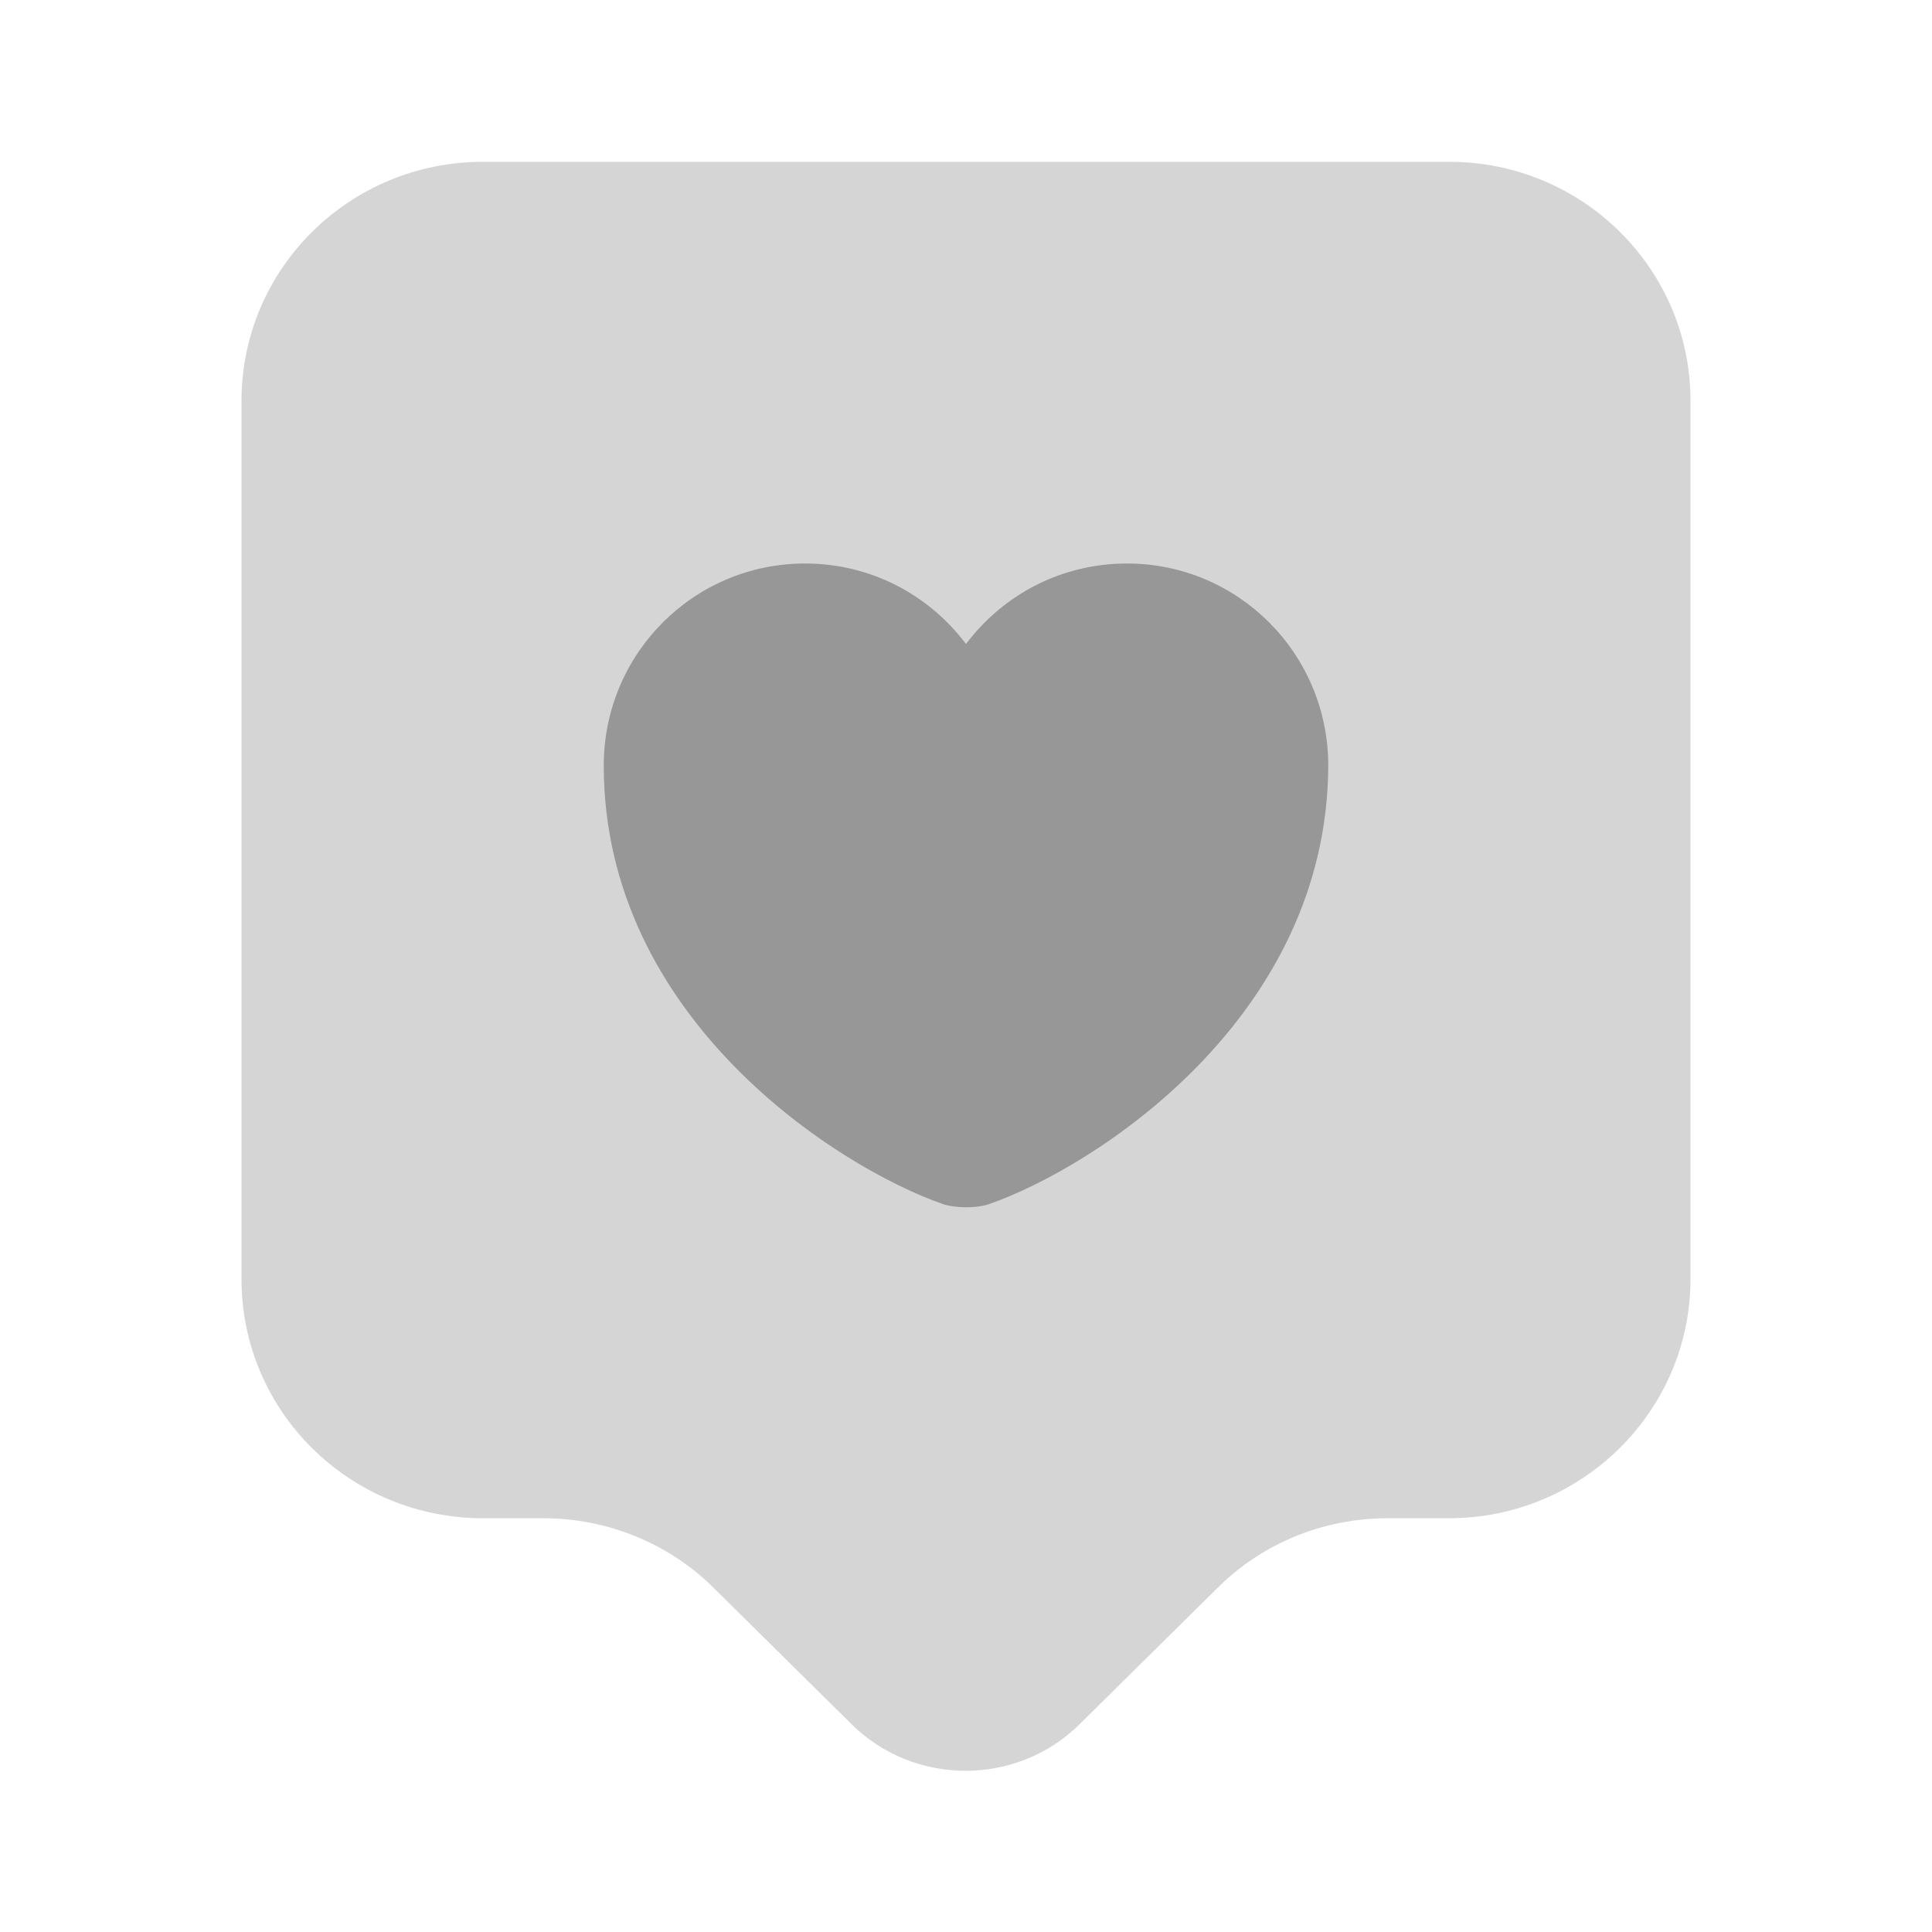 <svg xmlns="http://www.w3.org/2000/svg" width="48" height="48" viewBox="0 0 48 48" fill="none">
  <path opacity="0.4" d="M36 37.72H34.48C32.88 37.72 31.36 38.34 30.24 39.46L26.82 42.84C25.26 44.38 22.72 44.38 21.16 42.84L17.74 39.46C16.62 38.34 15.08 37.72 13.5 37.72H12C8.68 37.72 6 35.06 6 31.78V9.96C6 6.68 8.68 4.02 12 4.02H36C39.32 4.02 42 6.68 42 9.96V31.78C42 35.04 39.32 37.72 36 37.72Z" fill="#979797"/>
  <path d="M24.56 29.92C24.26 30.02 23.76 30.02 23.44 29.92C20.84 29.02 15 25.32 15 19.02C15 16.24 17.24 14 20 14C21.64 14 23.08 14.78 24 16C24.92 14.78 26.36 14 28 14C30.76 14 33 16.24 33 19.02C32.98 25.32 27.16 29.02 24.56 29.92Z" fill="#979797"/>
</svg>
